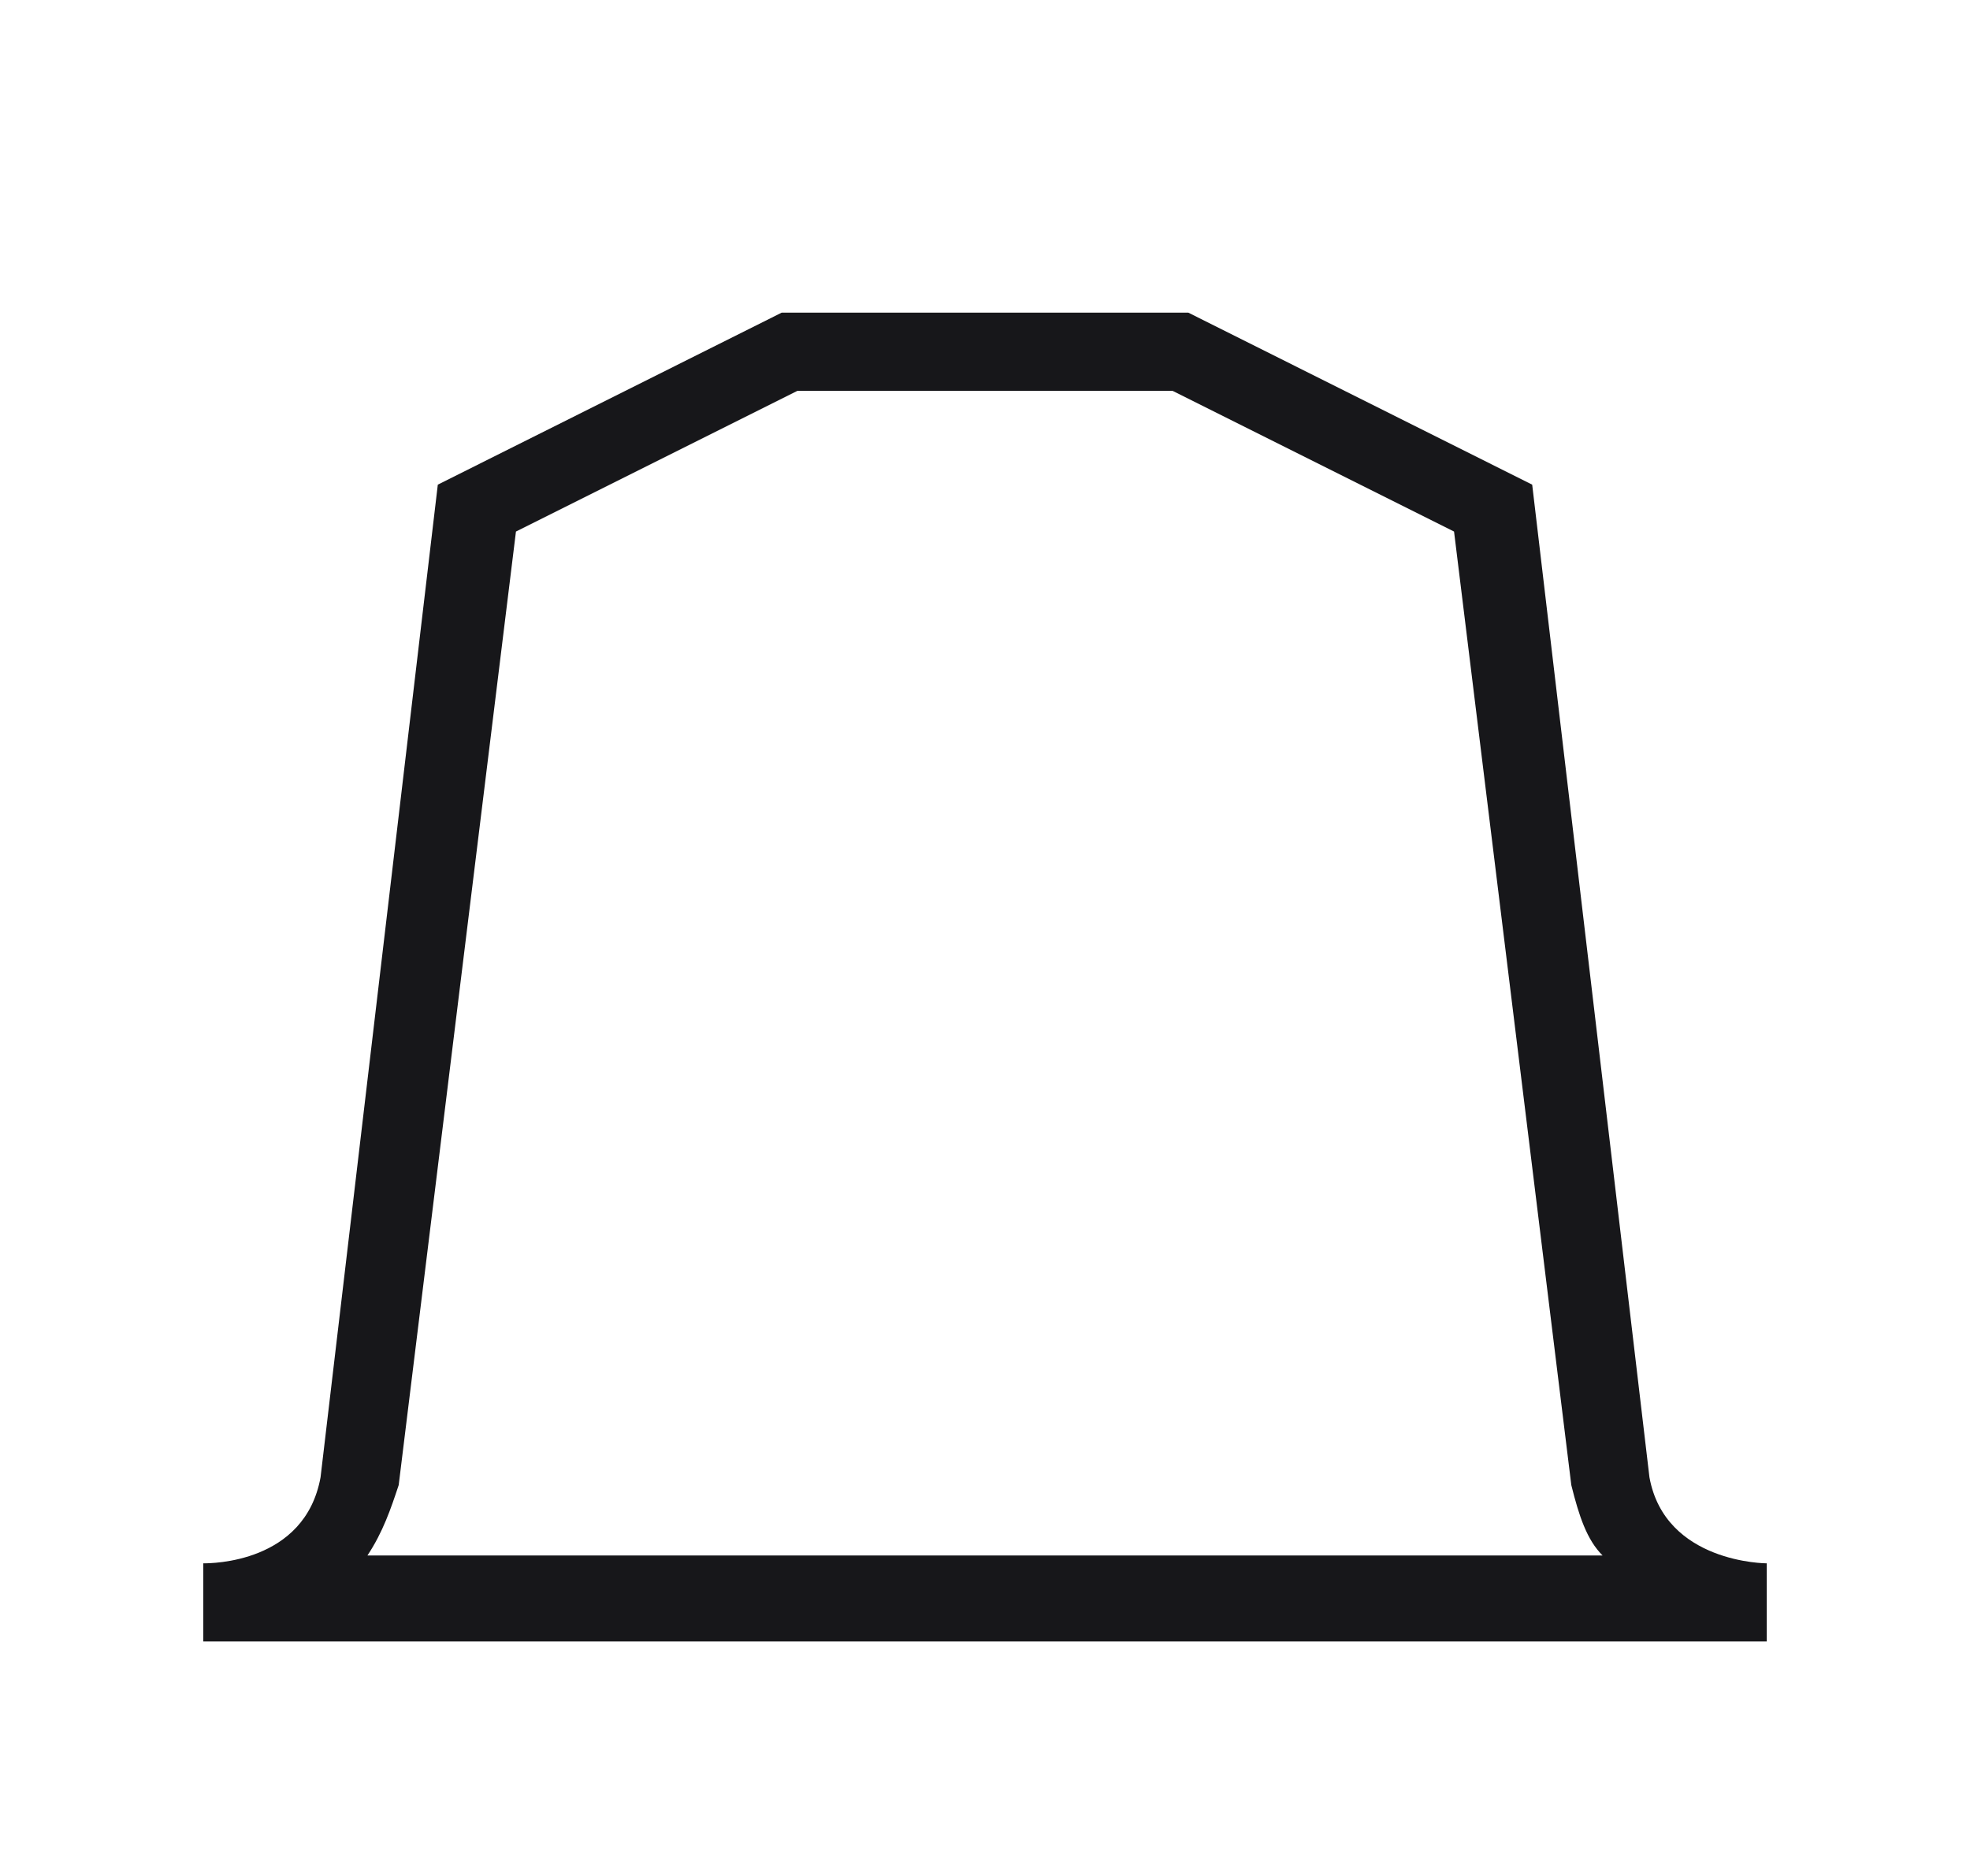 <svg width="21" height="20" viewBox="0 0 21 20" fill="none" xmlns="http://www.w3.org/2000/svg">
<path d="M18.833 17.5V16.667C18.833 16.667 17.75 16.667 17.583 15.75L16.333 5.167L12.667 3.333H8.333L4.667 5.167L3.417 15.75C3.25 16.667 2.25 16.667 2.167 16.667V17.5H18.833ZM5.5 5.667L8.5 4.167H12.5L15.5 5.667L16.75 15.833C16.833 16.167 16.917 16.417 17.083 16.583H3.917C4.083 16.333 4.167 16.083 4.25 15.833L5.5 5.667Z" fill="#17171A"/>
</svg>

